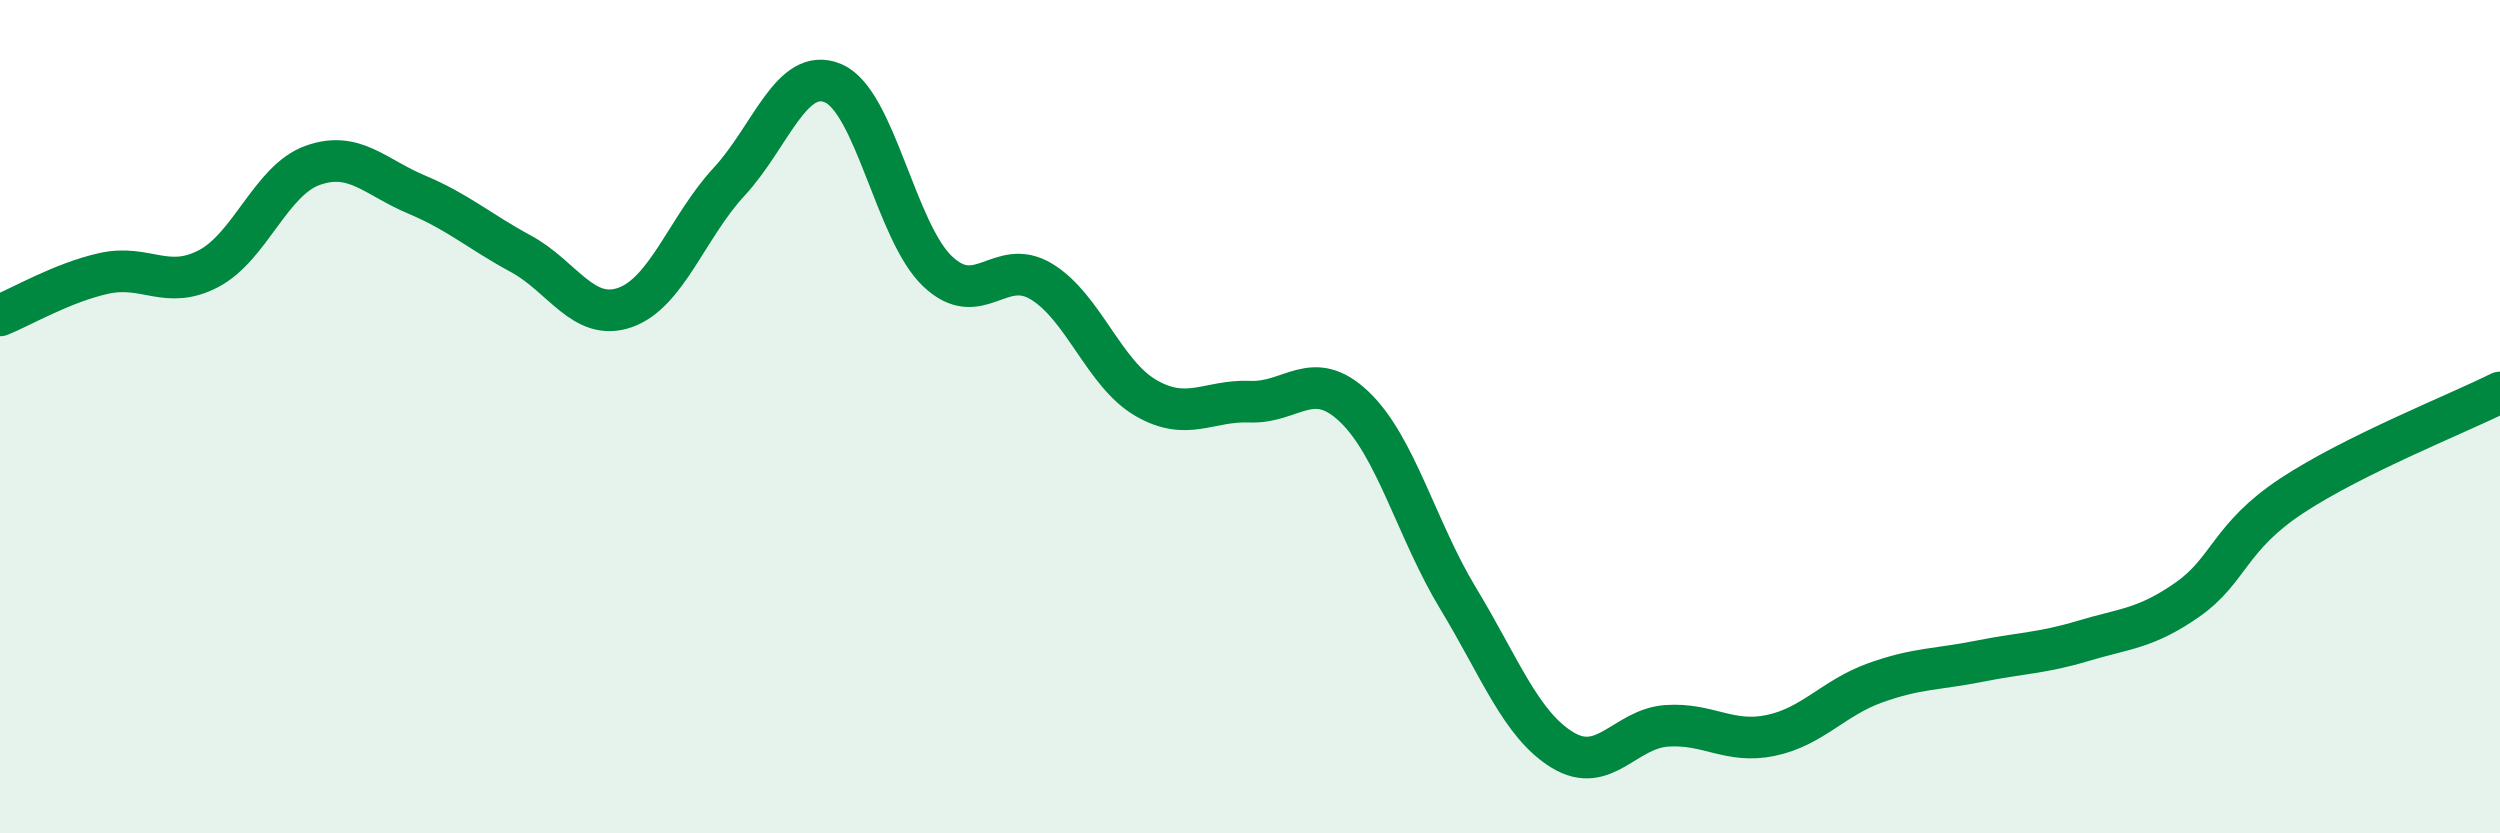 
    <svg width="60" height="20" viewBox="0 0 60 20" xmlns="http://www.w3.org/2000/svg">
      <path
        d="M 0,7.57 C 0.5,7.37 1.5,6.78 2.5,6.56 C 3.5,6.34 4,6.97 5,6.45 C 6,5.93 6.5,4.33 7.5,3.97 C 8.5,3.61 9,4.25 10,4.67 C 11,5.09 11.5,5.55 12.5,6.09 C 13.5,6.63 14,7.73 15,7.38 C 16,7.03 16.5,5.44 17.5,4.36 C 18.5,3.28 19,1.57 20,2 C 21,2.43 21.5,5.56 22.5,6.51 C 23.5,7.46 24,6.15 25,6.76 C 26,7.37 26.5,8.97 27.5,9.55 C 28.5,10.13 29,9.6 30,9.64 C 31,9.68 31.5,8.81 32.5,9.76 C 33.5,10.71 34,12.72 35,14.37 C 36,16.02 36.5,17.39 37.5,18 C 38.5,18.61 39,17.49 40,17.42 C 41,17.35 41.5,17.86 42.5,17.65 C 43.5,17.44 44,16.75 45,16.39 C 46,16.03 46.5,16.07 47.5,15.87 C 48.5,15.67 49,15.68 50,15.38 C 51,15.08 51.5,15.09 52.5,14.39 C 53.5,13.69 53.5,12.89 55,11.9 C 56.5,10.91 59,9.92 60,9.42L60 20L0 20Z"
        fill="#008740"
        opacity="0.1"
        stroke-linecap="round"
        stroke-linejoin="round"
      />
      <path
        d="M 0,7.57 C 0.5,7.37 1.5,6.78 2.5,6.56 C 3.5,6.34 4,6.97 5,6.45 C 6,5.93 6.5,4.33 7.5,3.97 C 8.5,3.61 9,4.25 10,4.67 C 11,5.09 11.5,5.55 12.5,6.09 C 13.5,6.63 14,7.73 15,7.38 C 16,7.03 16.5,5.44 17.5,4.36 C 18.5,3.28 19,1.57 20,2 C 21,2.43 21.5,5.56 22.5,6.51 C 23.5,7.46 24,6.15 25,6.76 C 26,7.37 26.5,8.97 27.5,9.55 C 28.5,10.13 29,9.6 30,9.64 C 31,9.68 31.5,8.81 32.5,9.76 C 33.5,10.71 34,12.72 35,14.37 C 36,16.02 36.5,17.39 37.5,18 C 38.5,18.61 39,17.49 40,17.42 C 41,17.35 41.5,17.86 42.5,17.65 C 43.5,17.44 44,16.75 45,16.39 C 46,16.03 46.5,16.07 47.5,15.87 C 48.5,15.67 49,15.68 50,15.38 C 51,15.08 51.5,15.09 52.5,14.39 C 53.5,13.69 53.5,12.89 55,11.9 C 56.5,10.91 59,9.92 60,9.42"
        stroke="#008740"
        stroke-width="1"
        fill="none"
        stroke-linecap="round"
        stroke-linejoin="round"
      />
    </svg>
  